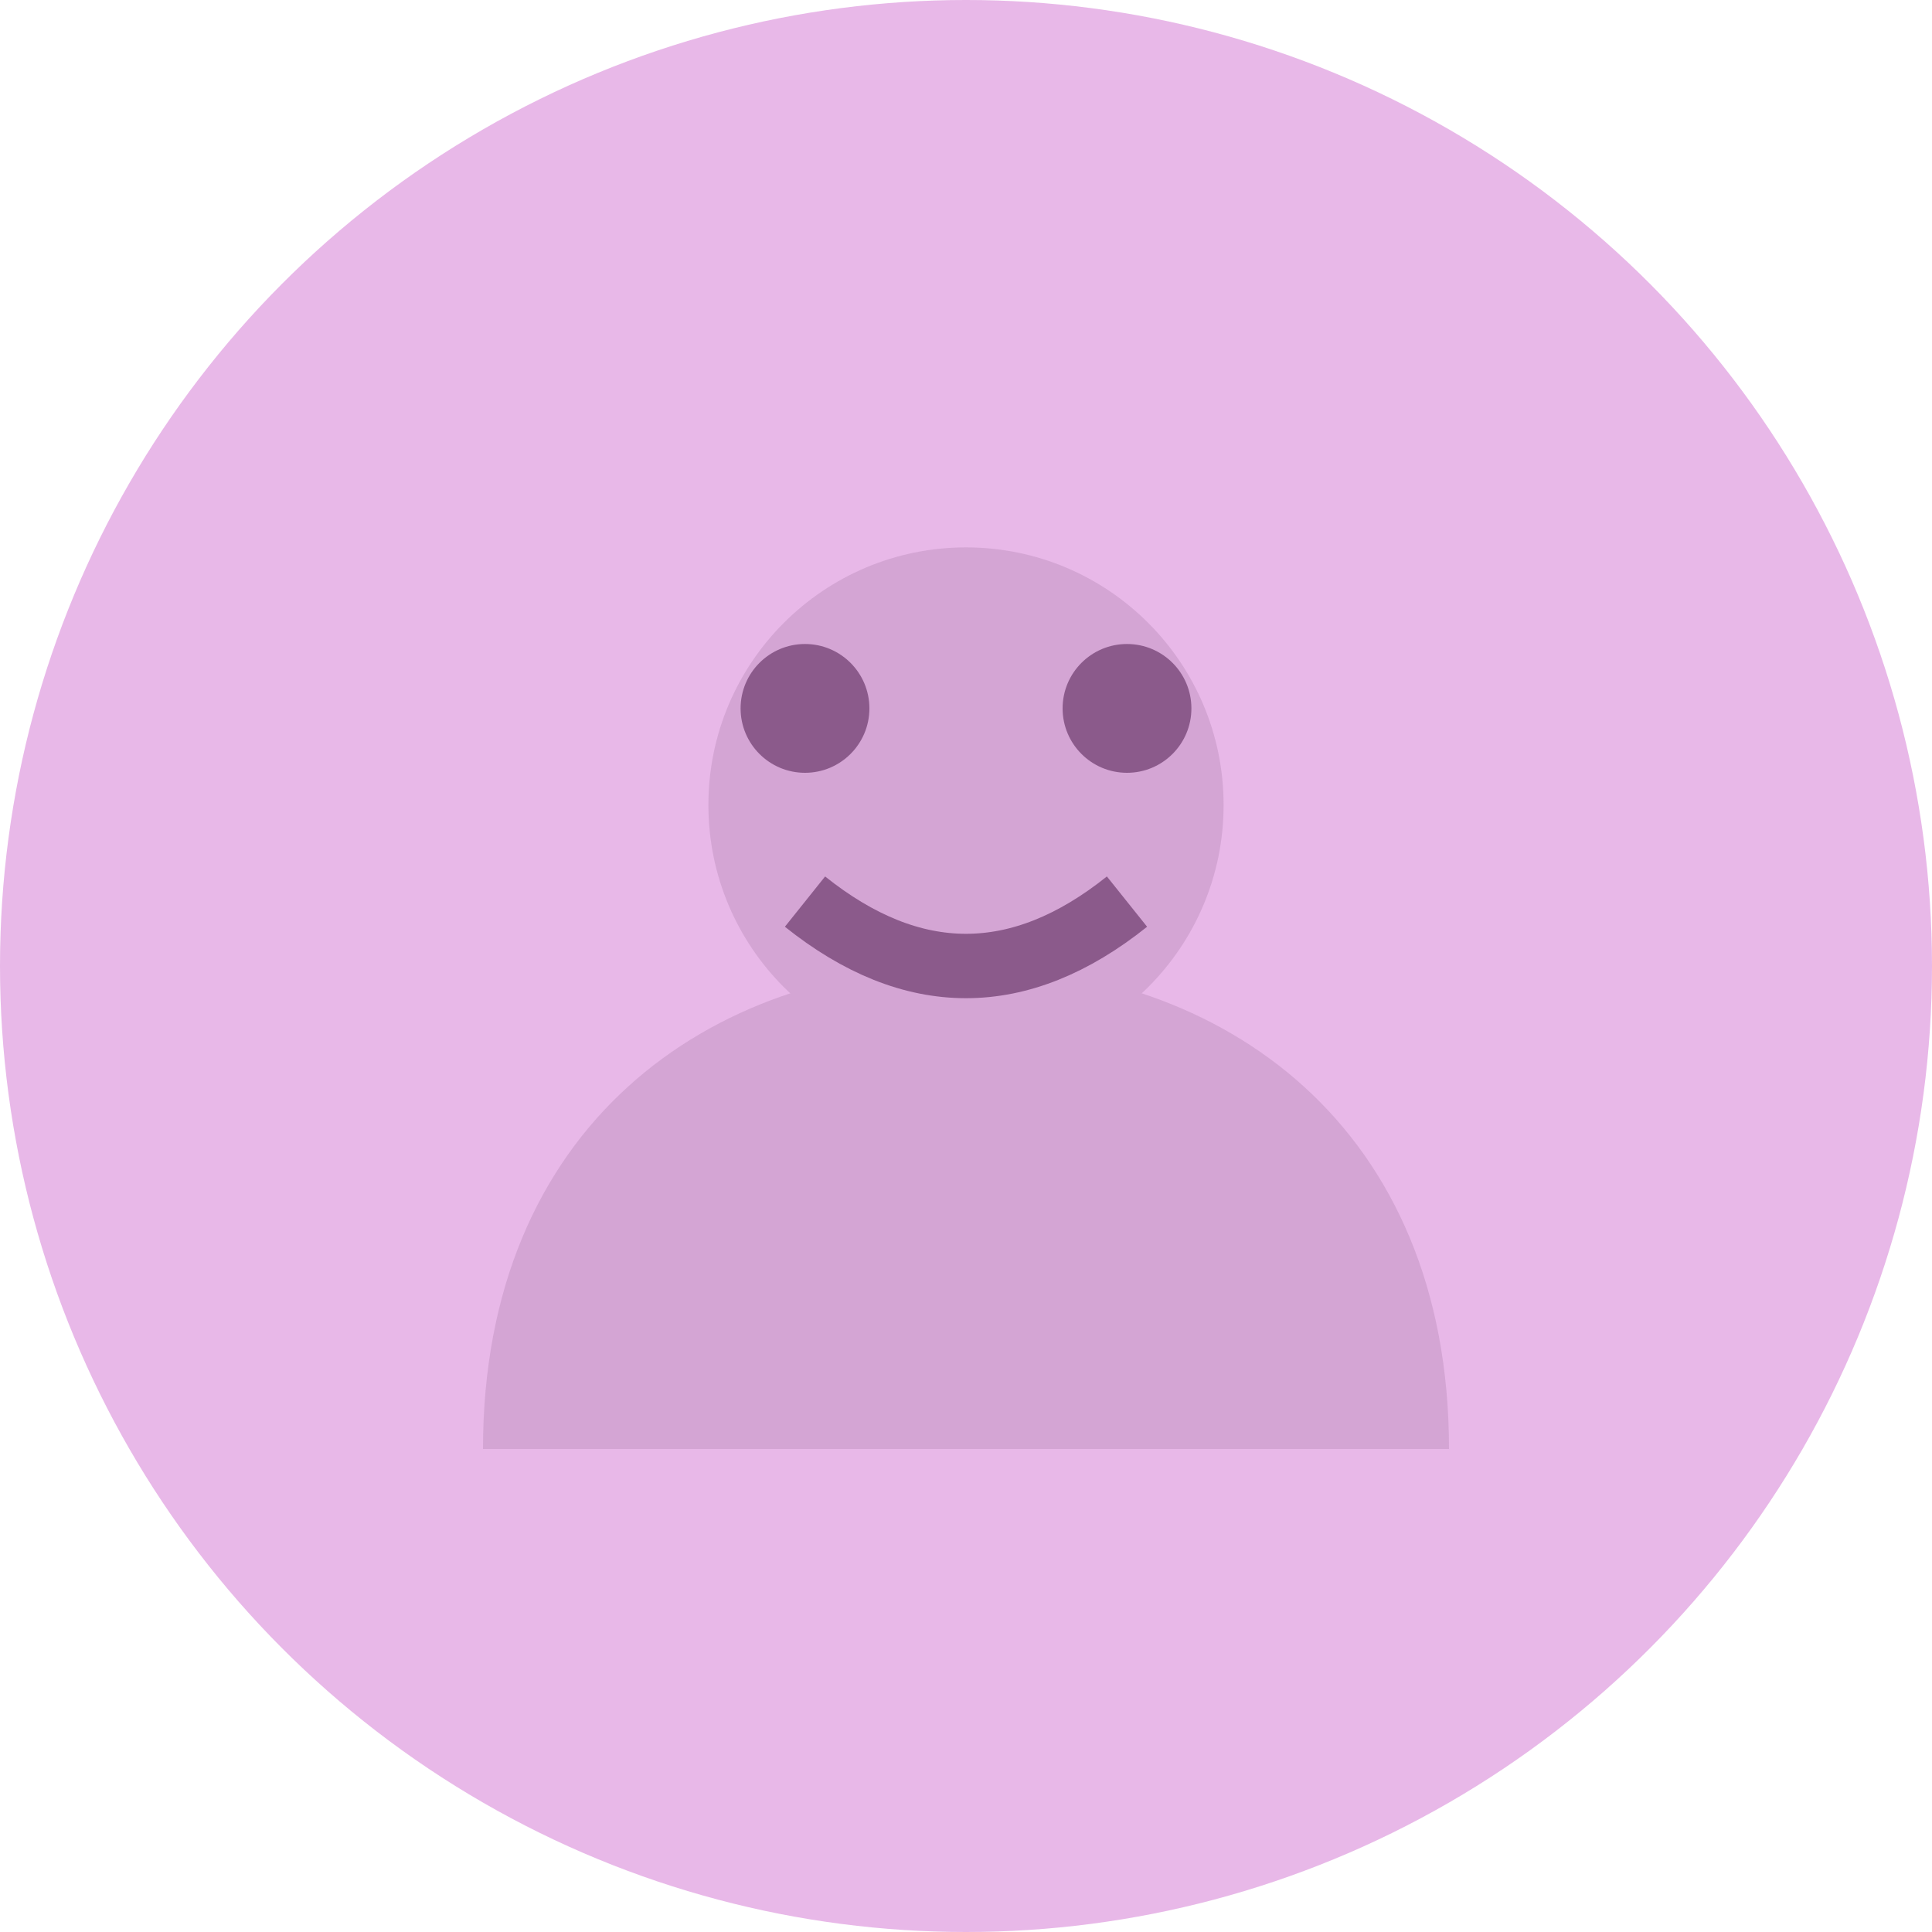 <svg width="60" height="60" viewBox="0 0 60 60" fill="none" xmlns="http://www.w3.org/2000/svg">
  <circle cx="30" cy="30" r="30" fill="#E8B8E8"/>
  <circle cx="30" cy="25" r="8" fill="#D4A5D4"/>
  <path d="M15 45 C15 35, 22 30, 30 30 C38 30, 45 35, 45 45" fill="#D4A5D4"/>
  <circle cx="25" cy="22" r="2" fill="#8B5A8B"/>
  <circle cx="35" cy="22" r="2" fill="#8B5A8B"/>
  <path d="M25 28 Q30 32, 35 28" stroke="#8B5A8B" stroke-width="2" fill="none"/>
</svg>

